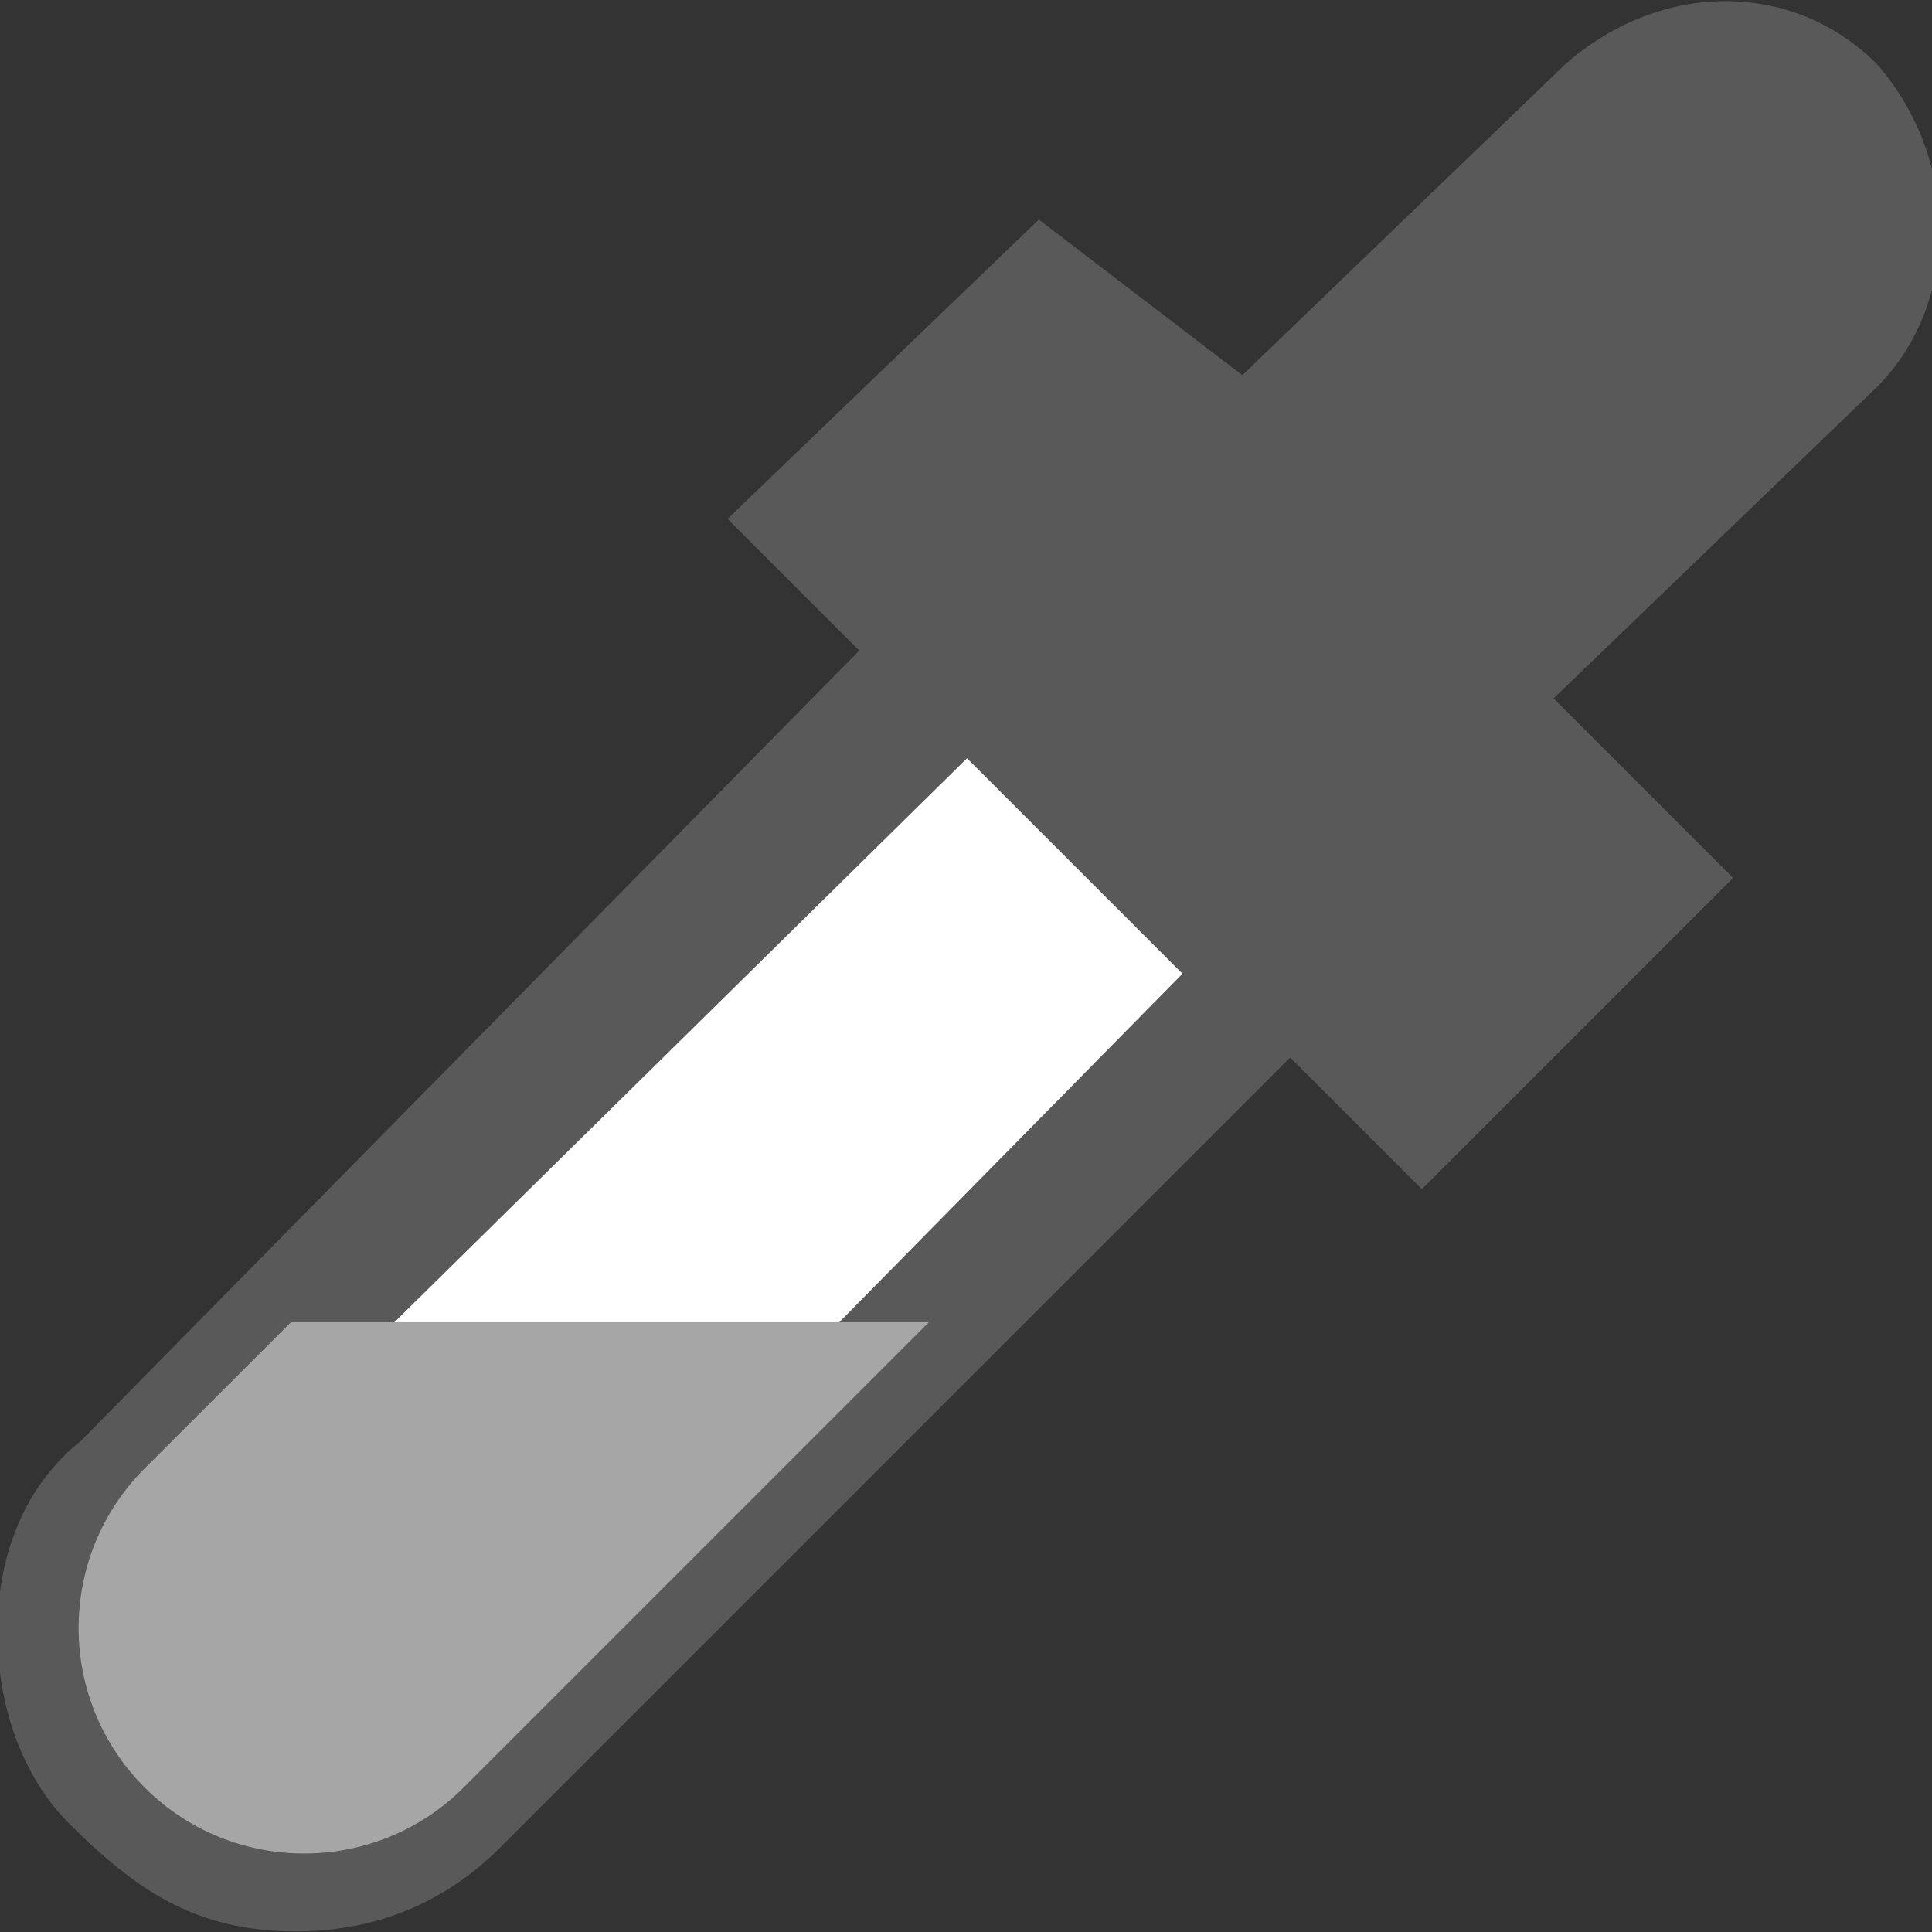 <?xml version="1.0" encoding="UTF-8" standalone="no"?>
<!DOCTYPE svg PUBLIC "-//W3C//DTD SVG 1.1//EN" "http://www.w3.org/Graphics/SVG/1.1/DTD/svg11.dtd">
<svg width="100%" height="100%" viewBox="0 0 13 13" version="1.1" xmlns="http://www.w3.org/2000/svg" xmlns:xlink="http://www.w3.org/1999/xlink" xml:space="preserve" xmlns:serif="http://www.serif.com/" style="fill-rule:evenodd;clip-rule:evenodd;stroke-linejoin:round;stroke-miterlimit:2;">
    <rect x="0" y="0" width="13" height="13" fill="#333333" stroke="none"/>
    <g transform="matrix(0.893,0,0,0.893,-1.507,-0.959)">
        <g transform="matrix(1.011,0,0,1.011,-0.147,-1.264)">
            <path d="M8.923,7.354L11.296,9.593L4.694,16.118L3.196,16.131L2.36,15.451L2.486,13.637L8.923,7.354Z" style="fill:white;"/>
        </g>
        <g id="content" transform="matrix(0.902,0,0,0.902,0.856,0.293)">
            <g id="SP_Sampler_Lg_N.png">
                <path d="M3.4,17C4,17 4.6,16.8 5.1,16.3L11.7,9.7L12.8,10.8L15.4,8.2L13.9,6.7L16.6,4.1C17.3,3.4 17.3,2.2 16.6,1.4C15.9,0.7 14.8,0.7 14,1.4L11.3,4L9.6,2.7L7,5.2L8.1,6.3L1.6,12.9C1.1,13.3 0.9,13.9 0.9,14.5C0.9,15.1 1.1,15.7 1.5,16.1C2.1,16.7 2.6,17 3.4,17ZM10.8,9L4.3,15.6C3.8,16.1 2.9,16.1 2.4,15.6C2.2,15.4 2,15 2,14.6C2,14.2 2.2,13.9 2.4,13.7L9,7.2L10.8,9Z" style="fill:rgb(89,89,89);fill-rule:nonzero;"/>
            </g>
        </g>
        <g transform="matrix(0.96,0,0,0.96,0.121,-0.657)">
            <path d="M8.923,12.181L5.271,15.833C4.58,16.524 3.458,16.524 2.767,15.833C2.076,15.142 2.076,14.02 2.767,13.329L3.916,12.181L8.923,12.181Z" style="fill:rgb(166,166,166);"/>
        </g>
    </g>
</svg>
